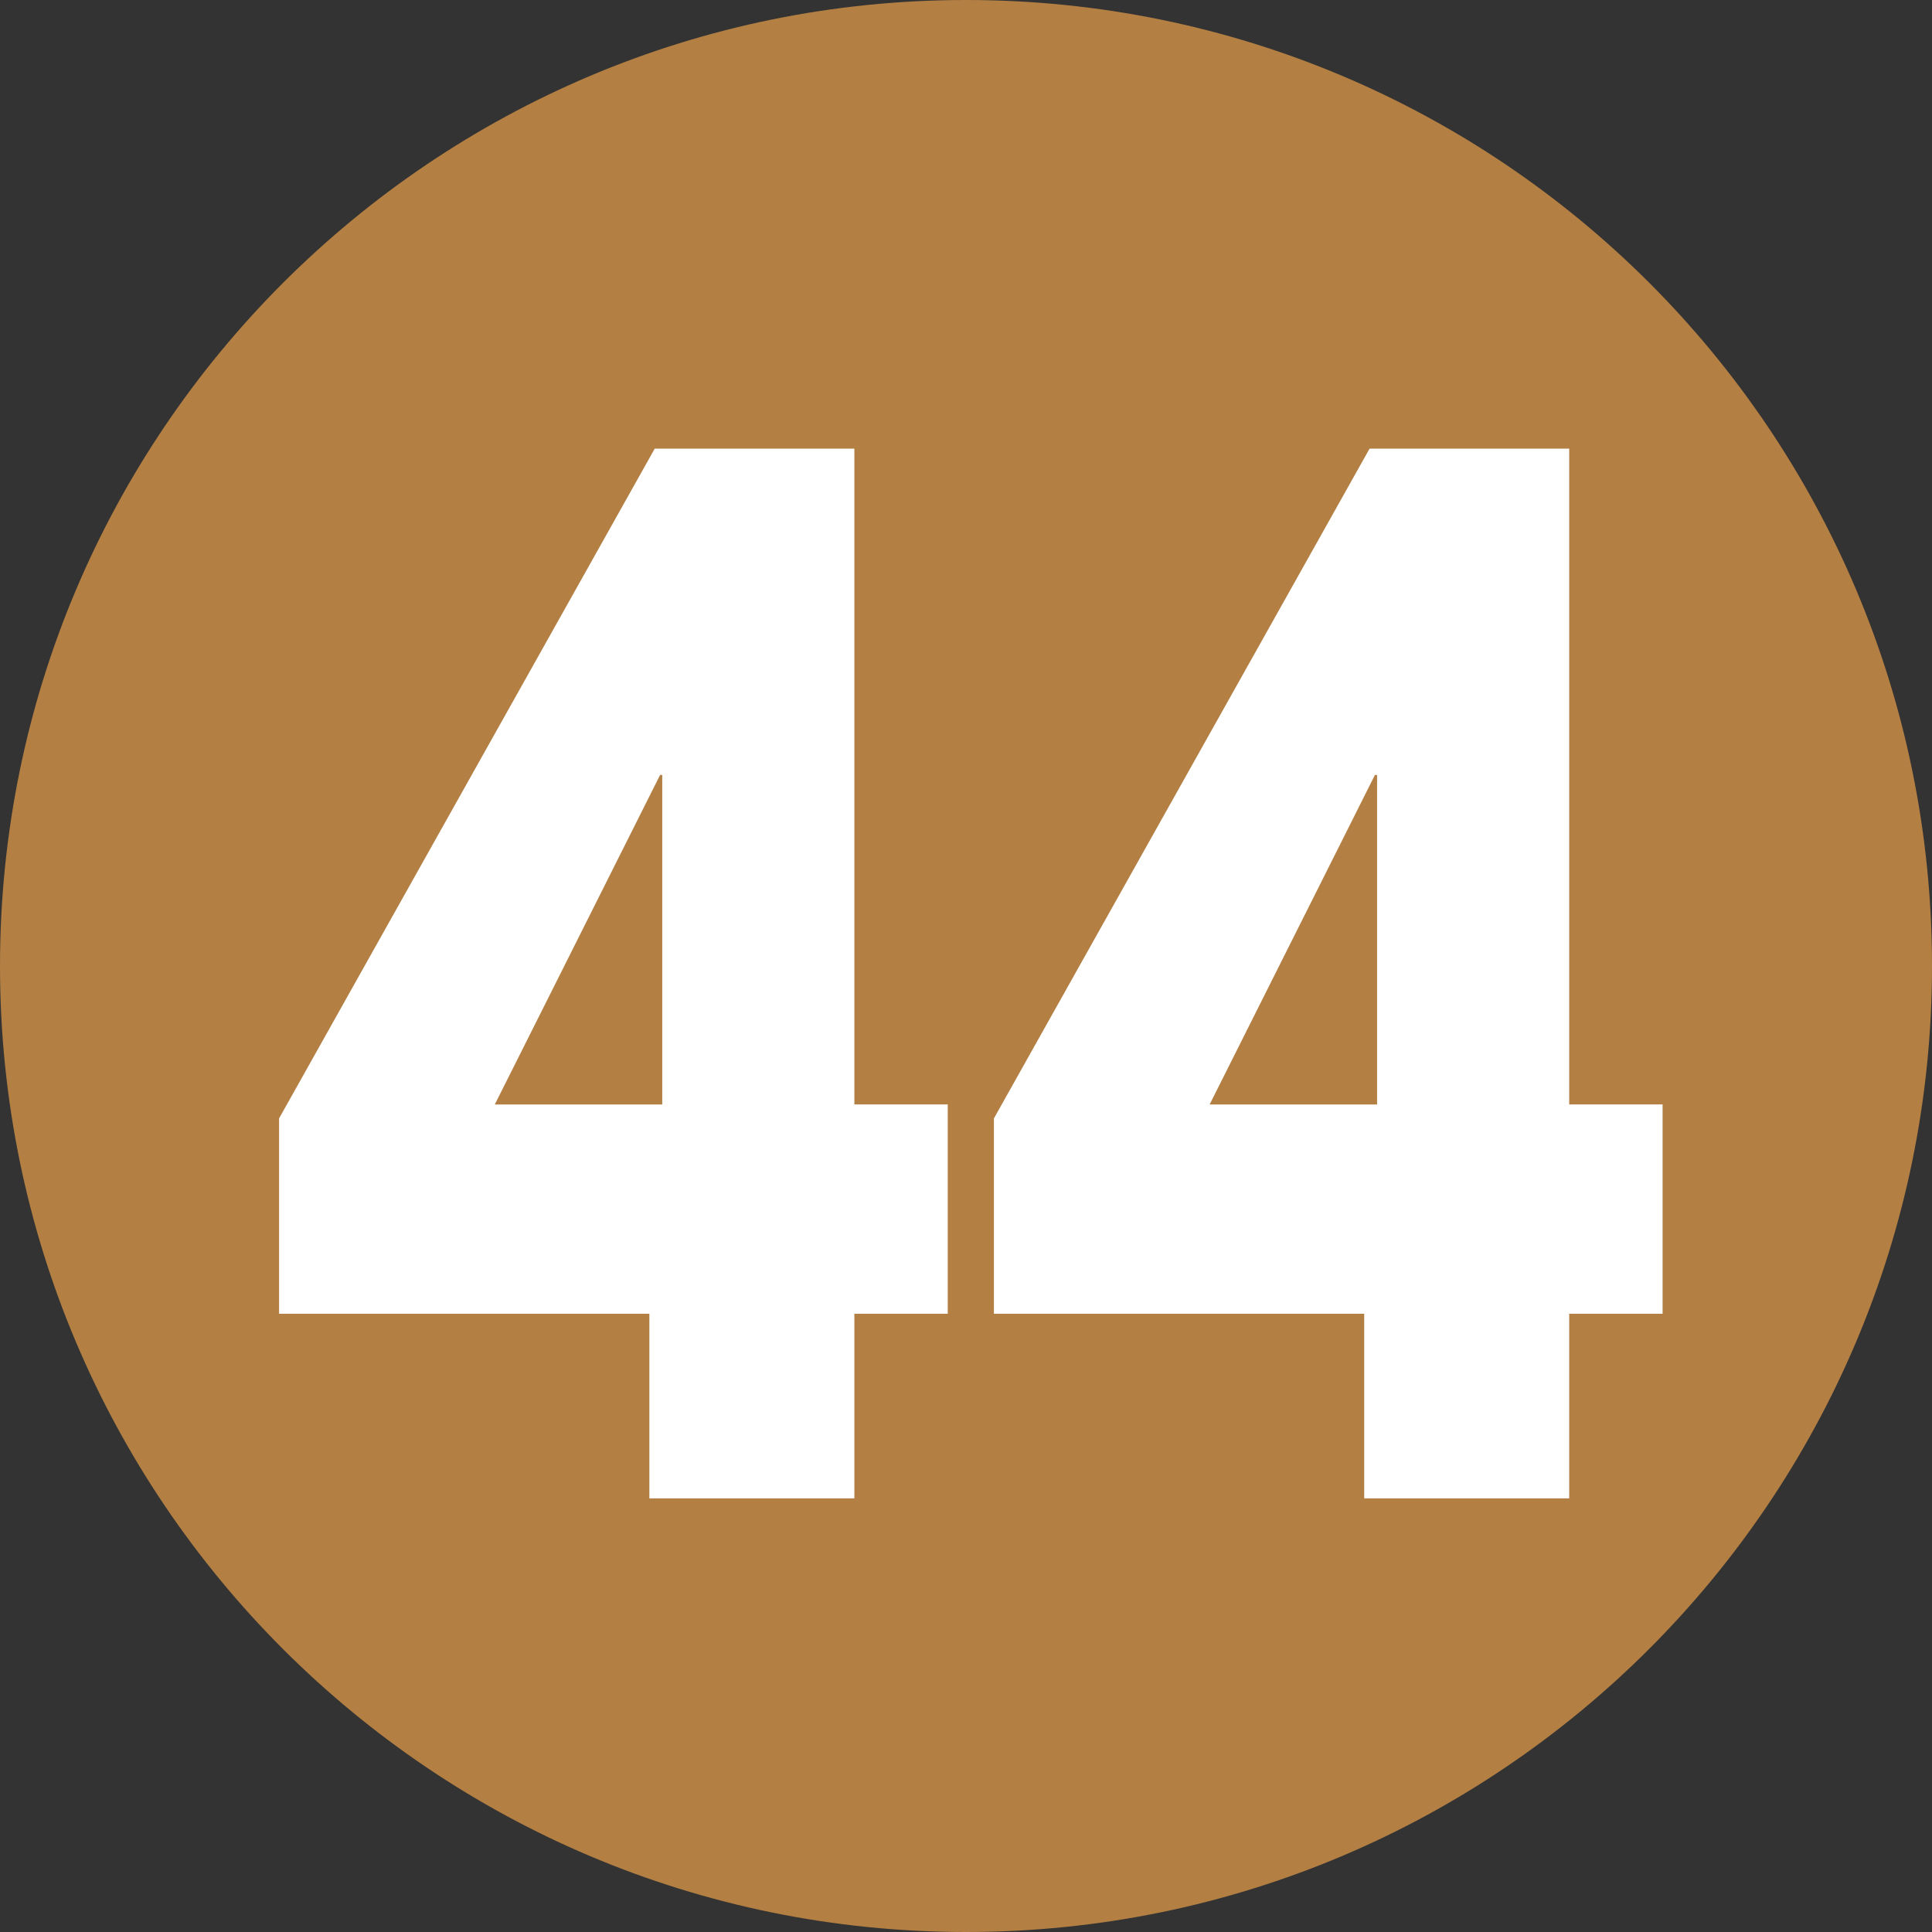 <?xml version="1.0" encoding="UTF-8"?>
<svg id="_レイヤー_2" data-name="レイヤー 2" xmlns="http://www.w3.org/2000/svg" width="18" height="18" viewBox="0 0 18 18">
  <rect x="0" y="0" width="18" height="18" fill="#333333" stroke="none"/>
  <defs>
    <style>
      .cls-1 {
        fill: #b37f43;
      }

      .cls-1, .cls-2 {
        stroke-width: 0px;
      }

      .cls-2 {
        fill: #fff;
      }
    </style>
  </defs>
  <g id="_合番" data-name="合番">
    <g>
      <path class="cls-1" d="M18,9c0,4.97-4.03,9-9,9S0,13.97,0,9,4.03,0,9,0s9,4.02,9,9Z"/>
      <g>
        <path class="cls-2" d="M2.6,12.24v-1.82l3.5-6.24h1.86v6.11h.87v1.95h-.87v1.72h-1.91v-1.72h-3.45ZM6.17,10.29v-3.07h-.02l-1.54,3.07h1.56Z"/>
        <path class="cls-2" d="M9.26,12.24v-1.82l3.5-6.24h1.86v6.11h.87v1.95h-.87v1.72h-1.91v-1.72h-3.44ZM12.83,10.29v-3.07h-.02l-1.54,3.07h1.56Z"/>
      </g>
    </g>
  </g>
</svg>